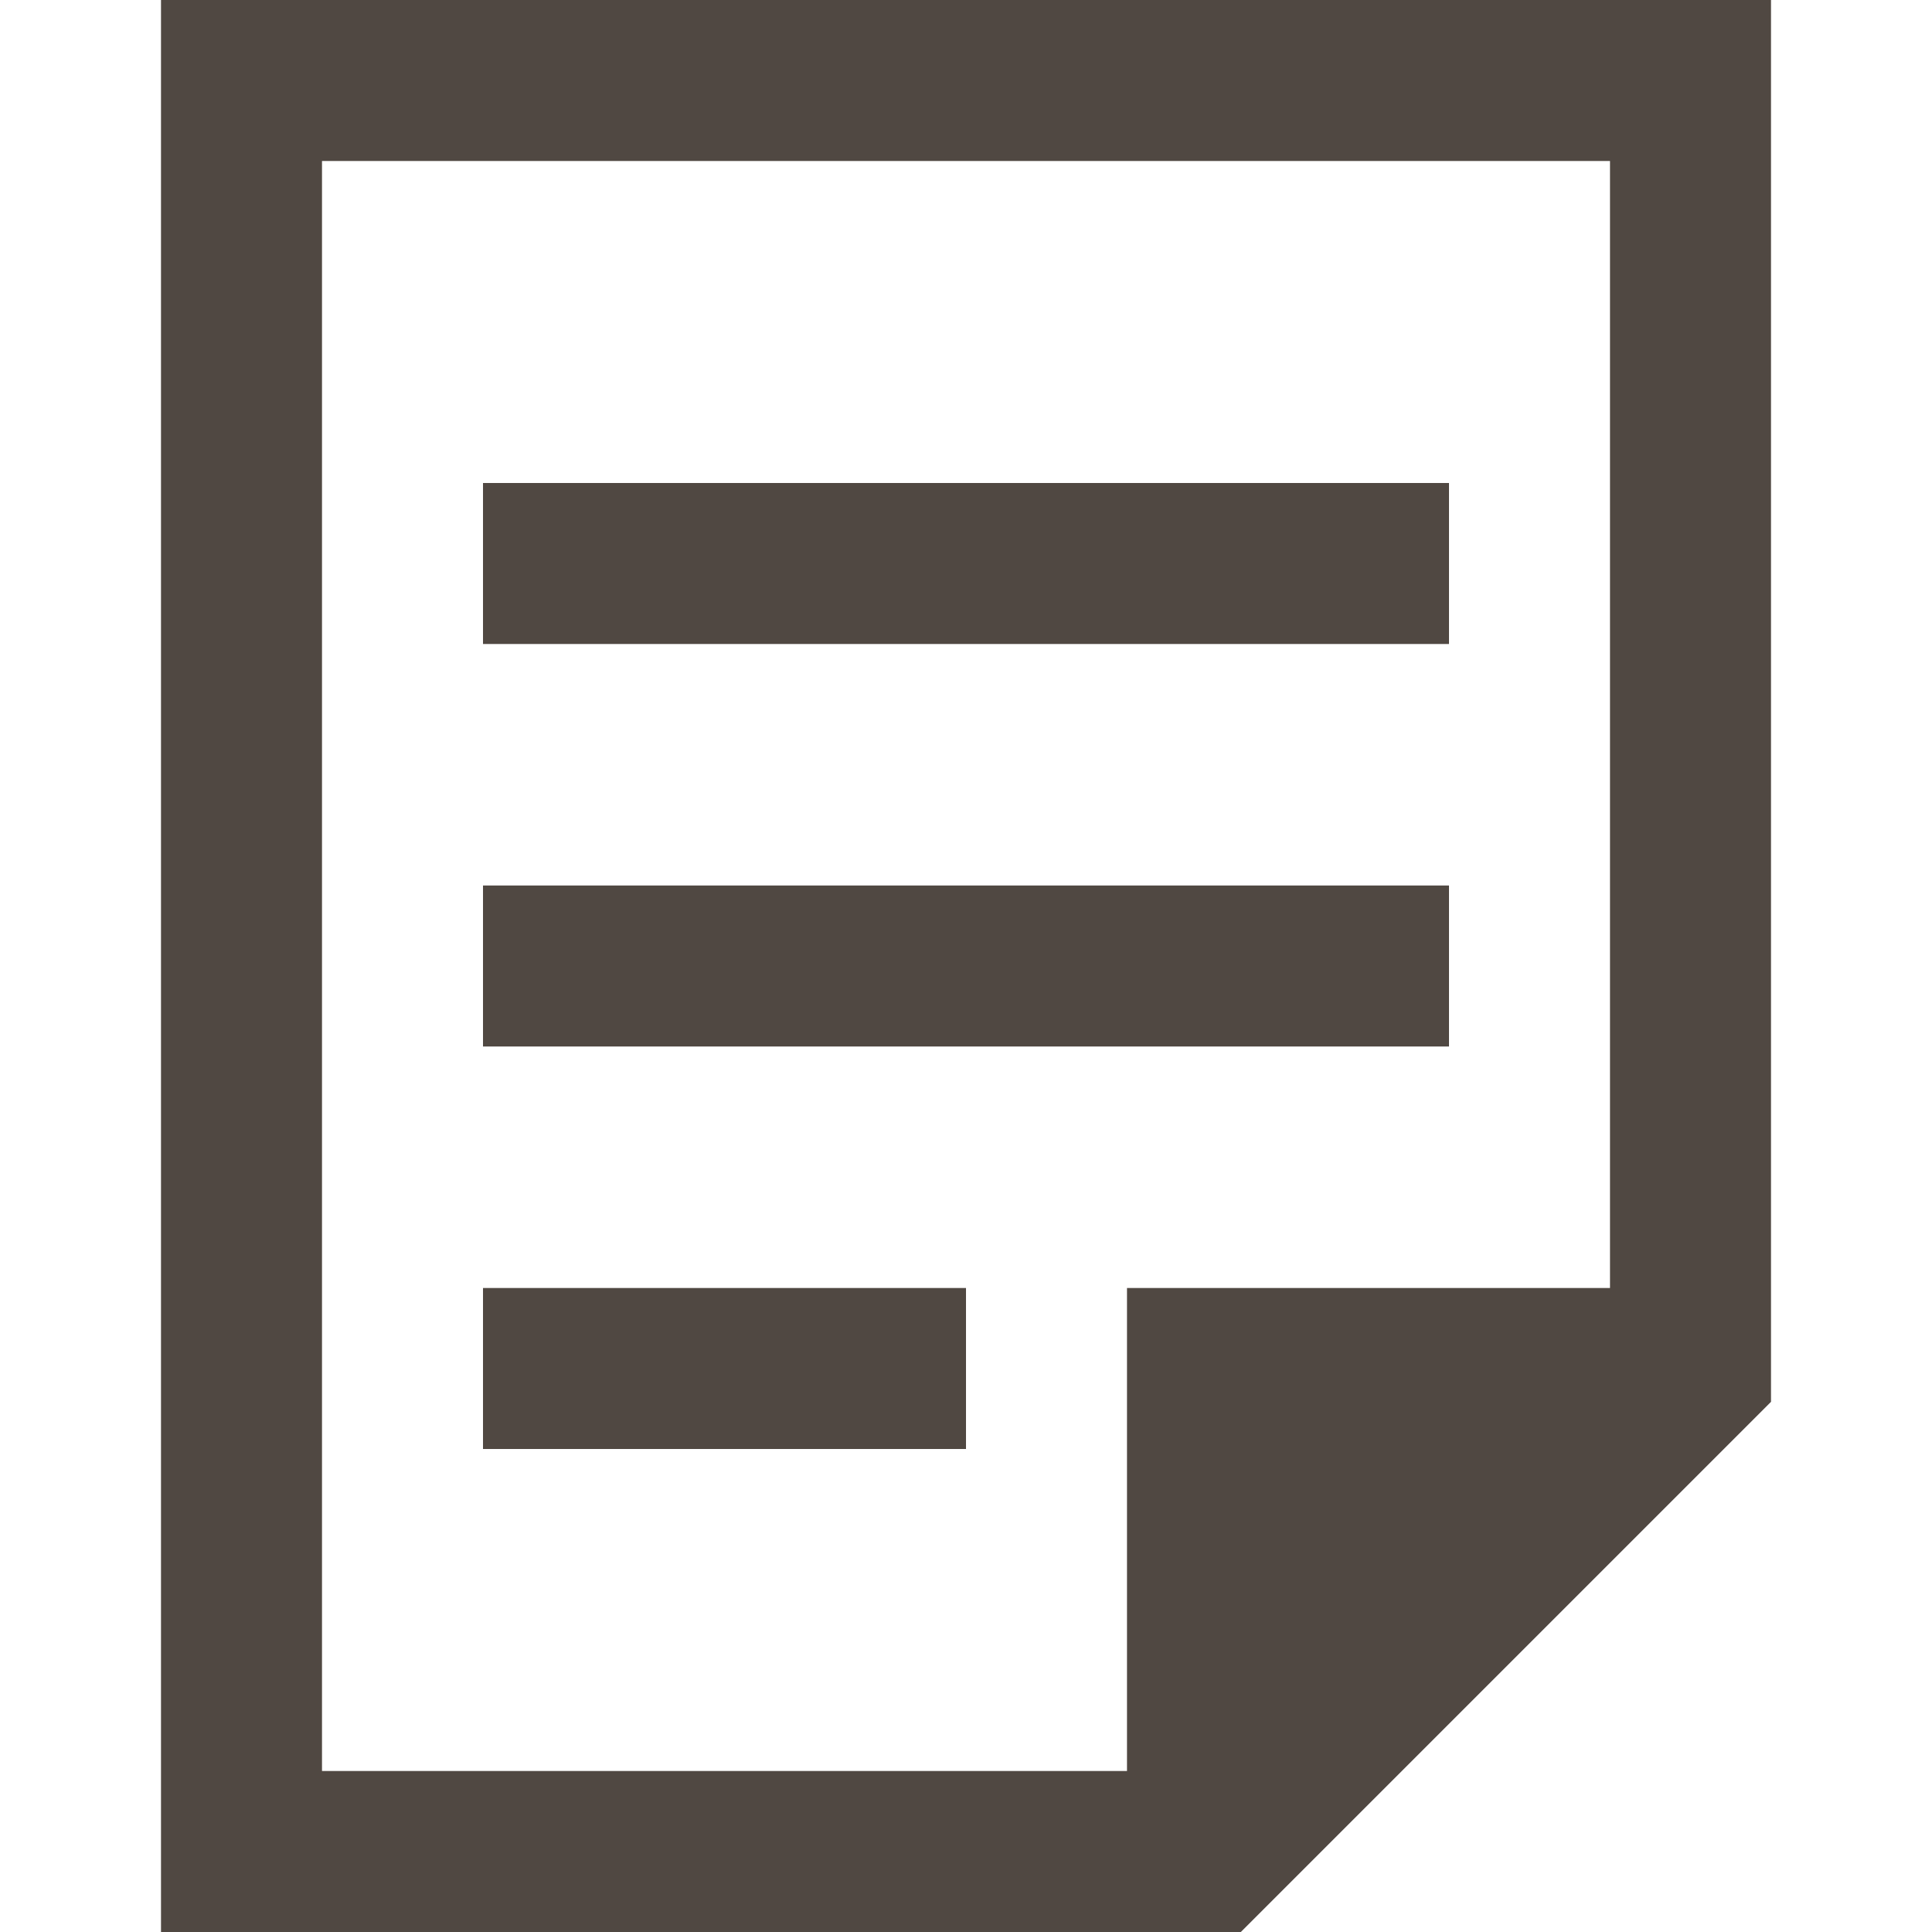 <svg width="24" height="24" viewBox="0 0 24 24" fill="none" xmlns="http://www.w3.org/2000/svg">
<path d="M21 17H15V23L21 17Z" fill="#504842"/>
<path fill-rule="evenodd" clip-rule="evenodd" d="M14 16H21V18H16V23H14V16Z" fill="#504842"/>
<path fill-rule="evenodd" clip-rule="evenodd" d="M2 0H22V17.414L15.414 24H2V0ZM4 2V22H14.586L20 16.586V2H4Z" fill="#504842"/>
<path fill-rule="evenodd" clip-rule="evenodd" d="M6 16H12V18H6V16Z" fill="#504842"/>
<path fill-rule="evenodd" clip-rule="evenodd" d="M6 11H18V13H6V11Z" fill="#504842"/>
<path fill-rule="evenodd" clip-rule="evenodd" d="M6 6H18V8H6V6Z" fill="#504842"/>
</svg>
